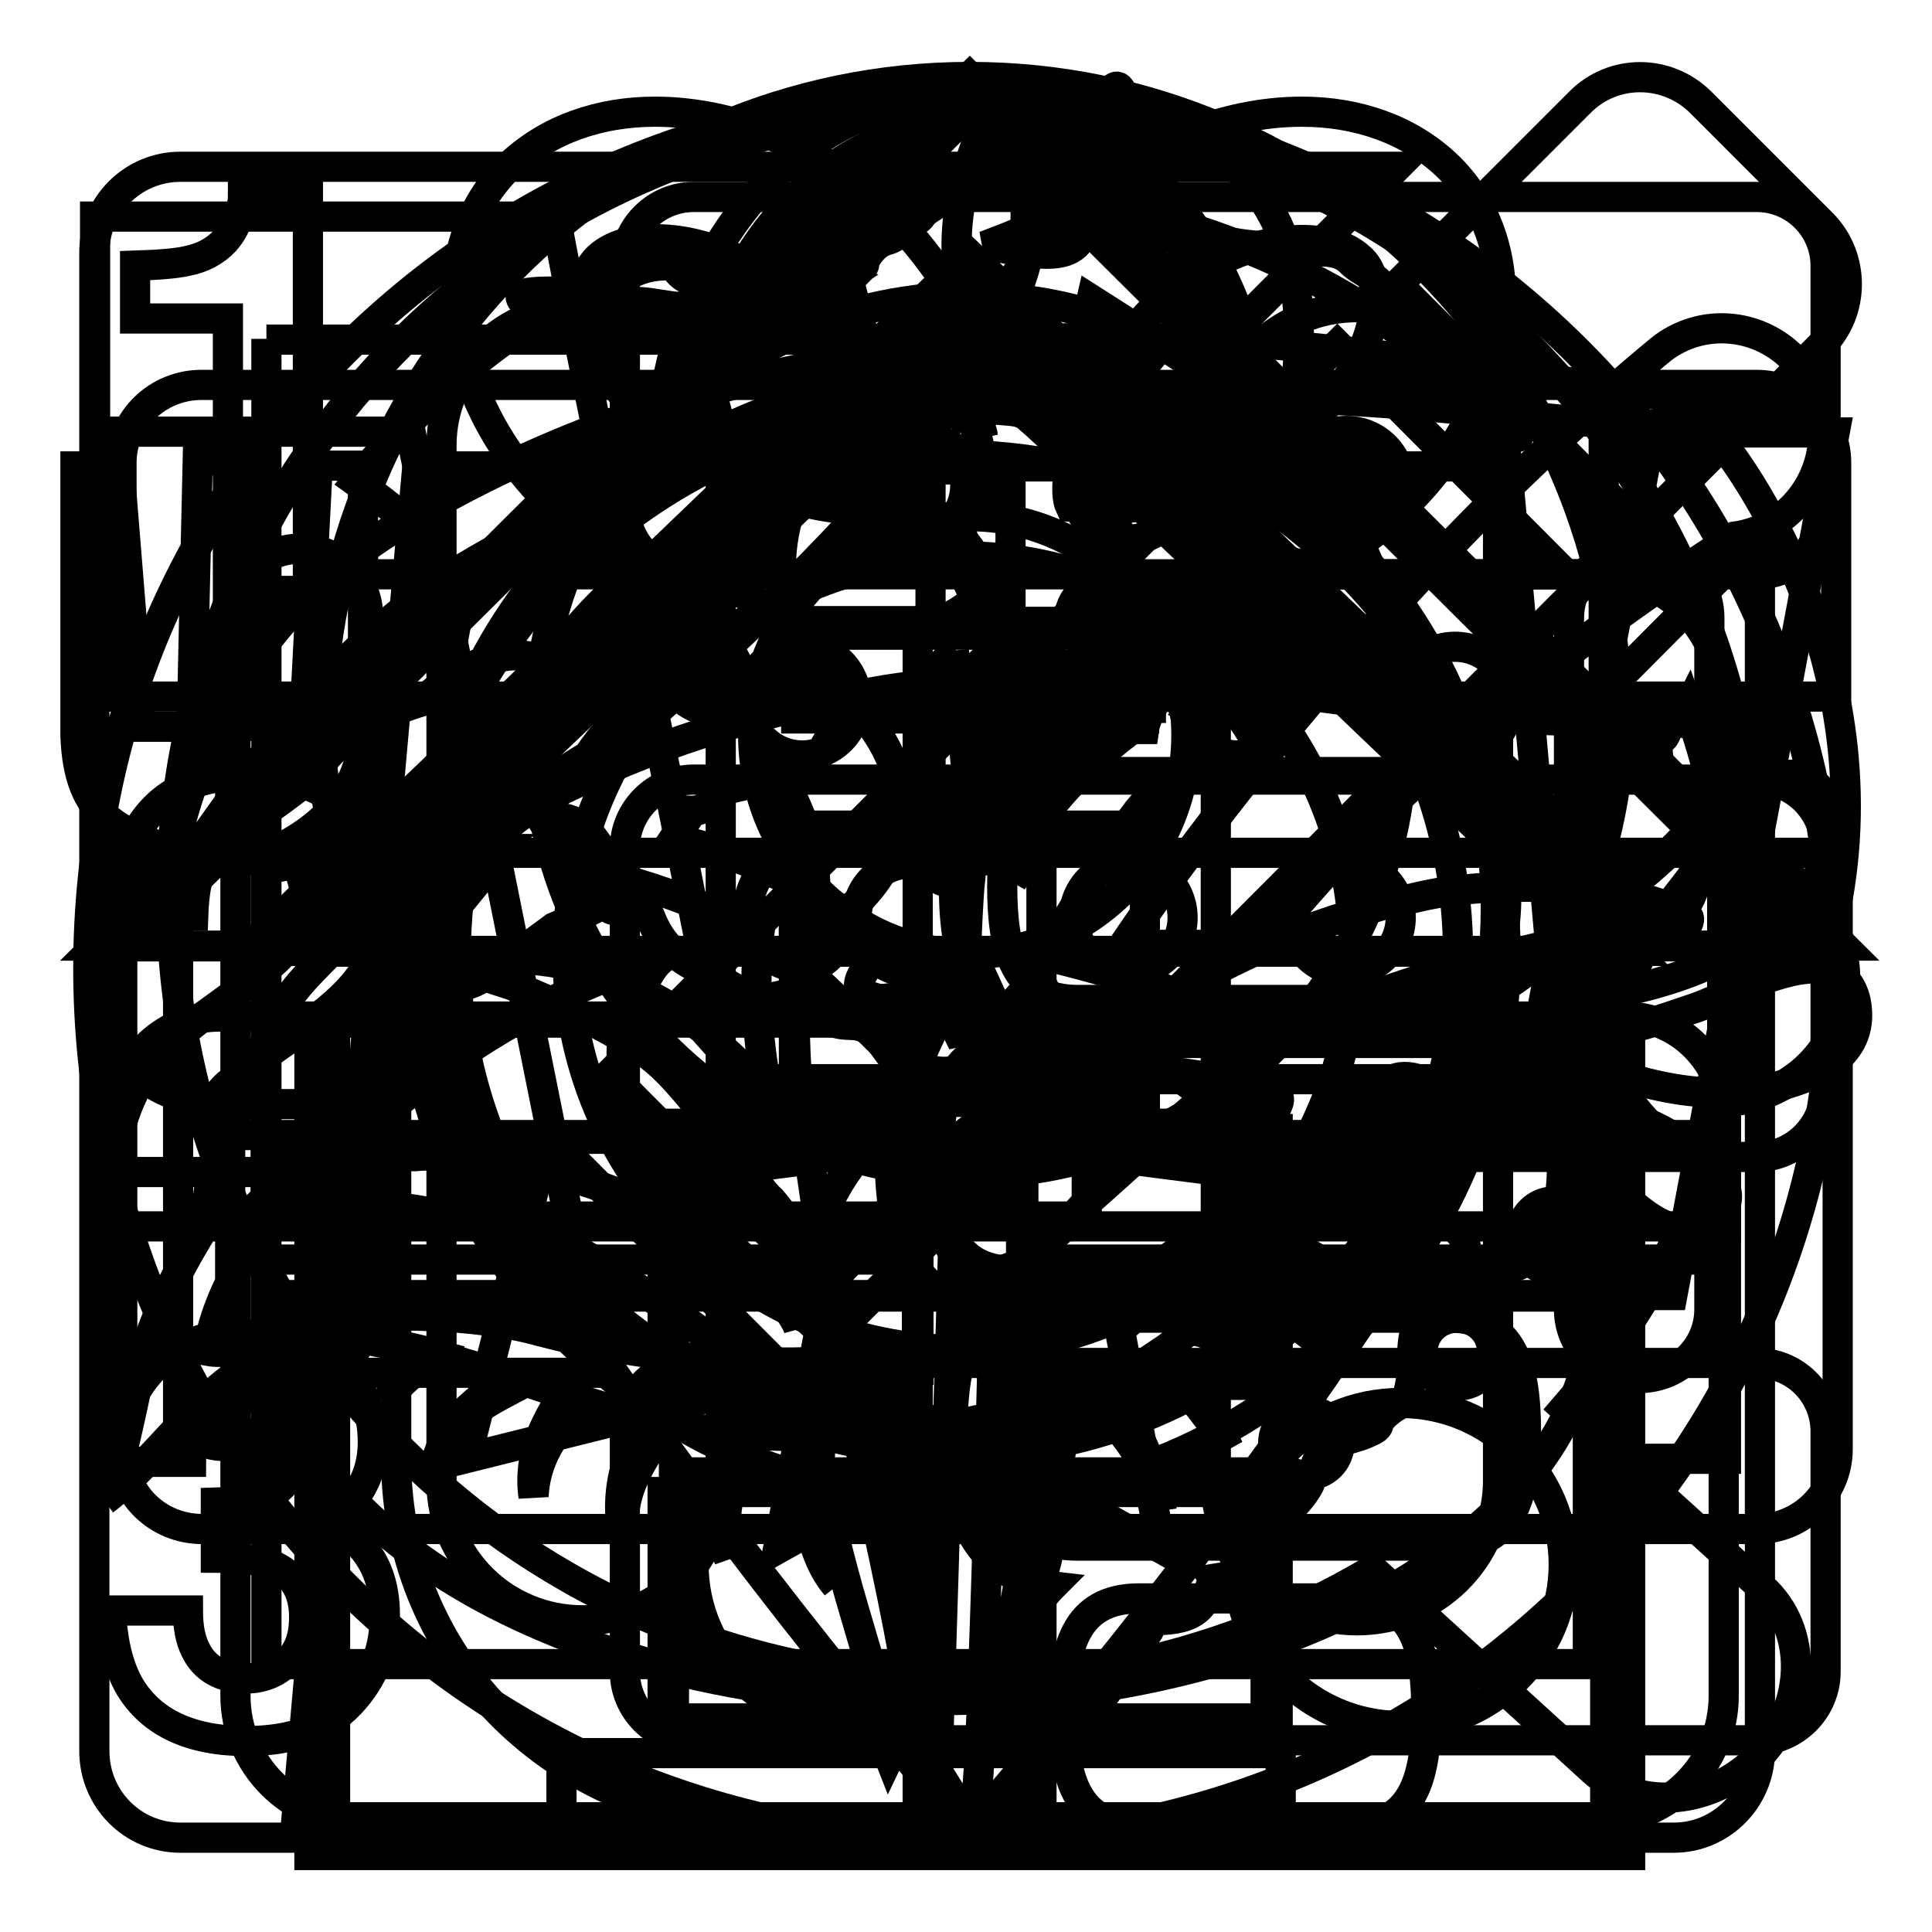 <?xml version="1.0" encoding="utf-8"?>
<!-- Svg Vector Icons : http://www.onlinewebfonts.com/icon -->
<!DOCTYPE svg PUBLIC "-//W3C//DTD SVG 1.1//EN" "http://www.w3.org/Graphics/SVG/1.1/DTD/svg11.dtd">
<svg version="1.1" xmlns="http://www.w3.org/2000/svg" xmlns:xlink="http://www.w3.org/1999/xlink" x="0px" y="0px" viewBox="0 0 256 256" enable-background="new 0 0 256 256" xml:space="preserve">
<g><g><path stroke-width="4" fill-opacity="0" stroke="#000000"  d="M30.5,143.4c1-0.8,2.7-2.1,5.3-4l4.1-2.9c3.5-2.5,6-4.7,7.5-6.7c2.3-3,3.5-6.4,3.5-10.3c0-5-1.6-9.1-4.9-12.2c-3.3-3.1-7.7-4.6-13.3-4.6c-7,0-11.9,2.6-14.7,7.8c-1.4,2.7-2.3,6.3-2.4,10.8h10c0.1-2.9,0.5-5.1,1.2-6.4c1.1-2.3,3.3-3.5,6.4-3.5c2.3,0,4.1,0.7,5.3,2.2c1.2,1.5,1.9,3.3,1.9,5.5c0,2.7-1.1,5.2-3.2,7.5c-1.4,1.5-4.5,3.9-9.2,7.3c-5.5,3.9-9,7.6-10.4,11.1c-1.5,3.1-2.3,6.5-2.4,10.3h36v-9H28.1C28.7,145.2,29.5,144.2,30.5,143.4z M43,201.6c1.3-0.5,2.5-1.4,3.6-2.7c1.8-2.1,2.8-4.7,2.8-7.8c0-4.3-1.5-7.8-4.6-10.4c-3.1-2.6-7.1-3.9-12.2-3.9c-2.7,0-5,0.3-6.8,1c-1.9,0.7-3.5,1.6-4.8,2.8c-1.8,1.7-3.1,3.6-4,5.7c-0.8,2.3-1.3,4.8-1.3,7.4h9.6c0-2.6,0.5-4.6,1.6-6.2c1.1-1.5,2.9-2.3,5.4-2.3c2.1,0,3.8,0.6,4.9,1.9c1.2,1.3,1.8,2.9,1.8,4.9c0,3.1-1.2,5.1-3.4,6.1c-1.3,0.6-3.7,0.9-7,1v7.3c3.4,0,5.9,0.3,7.5,1c2.8,1.2,4.2,3.4,4.2,6.9c0,2.6-0.7,4.6-2.3,6c-1.5,1.4-3.3,2.1-5.3,2.1c-3.3,0-5.6-1.3-6.8-3.8c-0.7-1.4-1-3.1-1-5.2H14.7c0.2,4.2,1,7.5,2.5,10.1c2.9,4.8,8.1,7.2,15.5,7.2c6,0,10.6-1.7,13.7-5c3.1-3.3,4.6-7.2,4.6-11.7c0-4.2-1.3-7.5-3.9-9.9C45.3,202.4,43.9,201.6,43,201.6z M30.2,78.3h10.6V26h-8.6c0,0.5-0.1,1.2-0.4,2.1c-0.5,1.6-1.1,2.8-2,3.8c-1.3,1.4-3,2.3-5.1,2.7c-1.3,0.3-3.6,0.5-6.8,0.6v7h12.3V78.3z M232.8,103.3H91.9c-5,0-9.1,4.1-9.1,9.1v31.8c0,5,4.1,9.1,9.1,9.1h140.9c5,0,9.1-4.1,9.1-9.1v-31.8C241.9,107.4,237.8,103.3,232.8,103.3z M232.8,26.1H91.9c-5,0-9.1,4.1-9.1,9.1V67c0,5,4.1,9.1,9.1,9.1h140.9c5,0,9.1-4.1,9.1-9.1V35.2C241.9,30.2,237.8,26.1,232.8,26.1z M232.8,180.6H91.9c-5,0-9.1,4.1-9.1,9.1v31.8c0,5,4.1,9.1,9.1,9.1h140.9c5,0,9.1-4.1,9.1-9.1v-31.8C241.9,184.6,237.8,180.6,232.8,180.6z"/><path stroke-width="4" fill-opacity="0" stroke="#000000"  d="M221.6,171.6h-24.3h-95.1H77.4L54.4,57.2H12.6V28.7h36h24.8h0.2L77,46.5L96.4,143h106.2l16.2-85.7h24.3L221.6,171.6z M192.8,100.1c-4,0-7.2-3.2-7.2-7.2s3.2-7.2,7.2-7.2c4,0,7.2,3.2,7.2,7.2S196.8,100.1,192.8,100.1z M178.4,114.4c4,0,7.2,3.2,7.2,7.2c0,3.9-3.2,7.2-7.2,7.2c-4,0-7.2-3.2-7.2-7.2C171.2,117.6,174.4,114.4,178.4,114.4z M178.4,71.5c-4,0-7.2-3.2-7.2-7.2c0-3.9,3.2-7.2,7.2-7.2c4,0,7.2,3.2,7.2,7.2C185.6,68.3,182.4,71.5,178.4,71.5z M164,100.1c-4,0-7.2-3.2-7.2-7.2s3.2-7.2,7.2-7.2s7.2,3.2,7.2,7.2S167.9,100.1,164,100.1z M149.5,114.4c4,0,7.2,3.2,7.2,7.2c0,3.9-3.2,7.2-7.2,7.2c-4,0-7.2-3.2-7.2-7.2C142.3,117.6,145.6,114.4,149.5,114.4z M149.5,71.5c-4,0-7.2-3.2-7.2-7.2c0-3.9,3.2-7.2,7.2-7.2c4,0,7.2,3.2,7.2,7.2C156.7,68.3,153.5,71.5,149.5,71.5z M135.1,100.1c-4,0-7.2-3.2-7.2-7.2s3.2-7.2,7.2-7.2c4,0,7.2,3.2,7.2,7.2C142.3,96.9,139.1,100.1,135.1,100.1z M120.7,114.4c4,0,7.2,3.2,7.2,7.2c0,3.9-3.2,7.2-7.2,7.2s-7.2-3.2-7.2-7.2C113.5,117.6,116.7,114.4,120.7,114.4z M120.7,71.5c-4,0-7.2-3.2-7.2-7.2c0-3.9,3.2-7.2,7.2-7.2s7.2,3.2,7.2,7.2C127.9,68.3,124.7,71.5,120.7,71.5z M106.3,100.1c-4,0-7.2-3.2-7.2-7.2s3.2-7.2,7.2-7.2s7.2,3.2,7.2,7.2S110.3,100.1,106.3,100.1z M113.5,185.9c11.9,0,21.6,9.6,21.6,21.4s-9.7,21.4-21.6,21.4c-11.9,0-21.6-9.6-21.6-21.4S101.6,185.9,113.5,185.9z M185.6,185.9c11.9,0,21.6,9.6,21.6,21.4s-9.7,21.4-21.6,21.4s-21.6-9.6-21.6-21.4S173.6,185.9,185.6,185.9z"/><path stroke-width="4" fill-opacity="0" stroke="#000000"  d="M125,108.6C125,108.6,125,108.6,125,108.6c0-0.3,0-0.5,0-0.6C125,108.2,125,108.4,125,108.6z M169.4,157.1L169.4,157.1L169.4,157.1C169.4,157.1,169.4,157.1,169.4,157.1z M170.5,157.3c-0.3,0-0.9,0-1.1-0.1C169.2,157.6,169.5,157.8,170.5,157.3z M127.3,12.7c-63.8,0-115.6,51.7-115.6,115.6c0,63.8,51.7,115.6,115.6,115.6c63.8,0,115.6-51.7,115.6-115.6C242.9,64.5,191.1,12.7,127.3,12.7z M201.1,57.9c-4,0.1-6.7,0.1-9.9,2.3c-1.3,0.9-2.2,2.1-3.8,2.5c-1.5,0.4-3.1,0-4.5,0.6c-5.3,1.8-4.4,13-11.3,11.3c-3.3-0.8-5.5-4.6-7.2-7.2c-1.4-2.2-4.1-4-2.3-6.8c-0.8,0.2-1.7,0-2.5,0.1c1.1-2.4,4.8-2.2,5.4-3.5c1.5-3.1-4.2-3.4-5.9-3.9c2-2.1,3,0.7,4.9,0.2c1.9-0.5-1-2.9-2.1-3.2c-0.4-0.1-7,1.8-3.2-1.6c-4.7-3-9.4-6-14.1-9c-0.8,3.3,6.3,5.2,8.6,6.4c-0.4,1.4-2.5,3.4-4.1,2.8c-1.5-0.6-0.9-3.1-3.3-2.9c-1.7,3.9,3.5,2.7,4,5.1c0.6,2.7-2,1.6-2.9,1.5c-0.2,0-2-1.9-2.1-0.5c-0.1,1.7,2.9,1,3.1,2.7c-3.5,0.1-5.3-1.1-8.1-3c-3.3-2.2-5-2-9.1-2c1.2-0.5,2.9-0.9,3.9-1.7c0.6-0.4,2.8-2.6,2.9-3.1c0.6-2.1,0-1.9-2-3.3c-1.8-1.2-3.9-3.4-6.1-3.8c-7.8-1.5-2.4,7-8.3,8.2c0.1,0,0.2,0,0.3,0h-0.3c0,0,0,0,0,0c-1.4,0-3.9-0.4-4.8,0.3c-0.6,0.5-0.7,2.5-1.4,3.3c-1.2,1.3-3.1,1.6-4.6,2.5c-1.4,0.9-4.6,3.3-5.4,4.9c-3.1,5.9,7,7.8,10.8,9.5c1.7,0.8,6.8,1.9,7.8,3.2c1.3,1.8-1.1,3.4,1.5,4.6c0.8,0.4,2.6,0.5,3.3-0.3c1.2-1.3-0.5-1.6-0.8-3.2c-0.6-3,0.4-1.8,1.9-2.9c3-2.2,2.4-2.4,1.3-5.9c-0.5-1.7-2.4-6.3-0.7-7.5c2.2-1.6,6.9,0.9,8.5,1.1c2,0.2,3.1,2.9,4.1,4.1c0.7,0.7,2,2.3,3.2,2.1c2-0.3,1.1-2,2.3-2.8c3.1-2.1,3.9,0.8,5.1,3.6c1.2,2.7,2.2,3.7,4.3,5.4c0.9,0.8,5.1,3.7,4.7,5.5c-0.3,1.2-5,3-6.3,3.4c-4.6,1.5-13.3-2.4-14.3,4.9c1.8-0.7,6.9-4.8,8.5-2.9c0.7,0.9-0.6,2.2-0.3,3.1c0.9,2.7,2.9,1.7,5.1,1.3c-0.1,0.1-0.3,0.2-0.5,0.2c2.9-1.5,2.7-1.2,4-3.7c0.5-0.8,1.1-2.7,1.7-3.3c2.1-2,2.5-0.6,3.8,0.9c0.4,0.4,3.6,5.1,2.5,4.9c-3.8-0.8-7.5-0.7-10.7,1.4c-1.8,1.2-3.6,2.8-5.8,3.6c-0.5,0.2-4.4,0.6-3.9-0.1c0.7-1,3-1.6,3.9-2.6c-2.5-1-4.6,1.3-6.6,2.6c-2.1,1-2.6,2.8-4.4,4.5c-0.8,0.7-2.3,0.8-3,1.8c-0.7,0.9-0.8,2.3-1.5,3.2c-0.5,0.6-1.8,0.2-2.3,1.1c-0.7,1.2,0.6,2.3,0.3,3.1c-0.5,1.5-3.5,2.9-4.6,4c0.1-0.1,0.3-0.3,0.5-0.5c-1.1,1.2-2.6,2.1-3.5,3.4c0.4,2,1.7,6.6,1.3,7.7c-1.2,3.5-3.5-1.9-4.4-3.3c-3.2-4.8-9.6-1.6-13.9-1.2c-5.6,0.5-11.1,7.8-7.6,13.6c1.7,2.8,4.4,3.9,7.6,3.3c2.8-0.6,3.7-4.6,6.4-4.6c4.9-0.1,0.1,4.8-0.3,6.6c-0.4,1.7,0.6,1.8,2.3,2.3c1.3,0.3,3.1-0.6,4.2,0.2c0.7,0.5,0.7,3,1.6,2.2c-1.9,1.6-1.4,5.3,0.5,6.6c2.1,1.5,4.7,0.1,6.9,0.7c4.2,1.1,2.2-0.3,5.9-2.6c2.5-1.5,2.9,0.3,4.6,0.3c1.2,0,1.9-1.7,3.9-1.2c1.6,0.4,2.2,1.6,4.1,1.9c0.8,0.1,1.6-0.3,2.3-0.2c3.5,0.4,6.2,2.6,9,4.7c2.3,1.7,3.8,1.3,6.5,2.1c1.9,0.6,5.6,3.4,5.4,5.9c0,0.5-1.7,2.7-2,3.7c0.5,0.3,4-0.4,5-0.5c-0.3,0.4-2.7,2-2.7,1.2c0,0.5,1.7,1.4,2.1,1.7c1.2-4,3.3-1.4,5.7-0.4c2.1,0.8,4.6,0.9,6.8,1.4c1.9,0.5,6,1.7,7.4,3.3c1.7,1.9,0.5,4.8-0.7,6.7c-1.6,2.4-4.1,3.3-5.1,6.2c-0.8,2.2-0.2,4.5-0.7,7c-0.6,3.4-1.1,2.2-3.3,4.2c-1.8,1.7,0,1.4-2.5,2.5c-2.5,1.1-4.7,0.8-6.4,3.5c0.1-0.2,0.1-0.4,0.2-0.5c-0.7,1-1.1,3.1-1.4,3.8c-0.9,1.7-2.1,2.8-3.5,4.3c-0.5,0.6-5.4,7.2-5.7,6.7c-0.4-0.7-4.2,0.7-4.4-0.3c0.1,0.8,0,0.6,0.9,1c-0.9,5.4-3.2,6.3-8.5,6.3c0.5,2.6-2,2.1-3.1,3.5c-0.7,0.8-1,3.1-1.4,4.2c-0.3,0.7-2.4,3.3-2.4,3.9c0,0.5,0.7,1.2,1.3,1.9c-3.8,0.7-7.6,1.3-11.5,1.6c0.7-0.9,0.9-1.7-1.4-1.8c0.6-1.7,2.1-2.7,2.7-4.3c0.3-0.8,0-1.1,0.3-1.9c0.9-2.6,0.5-1.6,0-3.7c-1.1-4.8,0.4-6.1,1.7-10.6c1.3-4.6,1.2-10.4,2.1-15.3c0.4-2.3,1.1-7.2,0.3-9.4c-0.9-2.5-4.9-4.5-6.8-6.1c-2.6-2.4-4-4.9-5.9-7.9c-1-1.5-2.1-3-2.9-4.6c-1.6-3.5,0-1.4,0.3-3.5c0.3-2-0.2-3.7,0.6-5.8c0.9-2.3,3-3.7,3.8-6c0.7-2,0.1-4.6-2-5.3c-1.2-0.4-2.5,0.5-3.7,0.3c-1.7-0.3-3.5-1.5-4.8-2.5c-1.8-1.4-2.5-3.6-4.4-4.9c-1.6-1.1-2.8-0.4-4.5-1c-1.8-0.5-2.9-2.7-4.4-3.4c-2.2-1-3.4,0.5-5.7,0.1c-2-0.3-4.9-2.4-6.8-3.3c-3.7-1.7-6-3.5-7.5-7.3c-1.3-3.2-3.1-4.7-5.3-7.4c-2.2-2.7-2.9-5.1-6.3-5.8c-0.4-0.1,0.8,2.9,1,3.1c1.2,2.3,3.1,4.3,4.5,6.4c2.2,3.1,1.3,3.7-1,0.7c-2.5-3.4-5.4-6.8-7.6-10.5c-0.8-1.4-0.7-2.3-2-3.6c-1.3-1.3-3.1-1.9-4.4-3.1c-4.8-4.3-5.7-10-5.1-16.2c0.2-2,0.9-3.6,0.6-5.5c-0.3-1.6-1.2-2.9-2.4-4.1c-0.4-0.6-1.3-2.1-1.4-2.2c-1.1-1.8-1.9-3.6-3.7-5.1c-1-0.8-3.5-2.8-5.9-4.5c10.8-13.5,25-24.2,41.2-30.8c0.1,0.8,0.5,1.6,1,2.4c1.3,2,2.6,1.8,5.2,2.4c-0.3,3-3.8,3.1-6.2,2.7c-2.9-0.4-5.9-1.3-8.4,1.2c1.4,0.8,5.1,4,4.6,0.7c2.7-0.1,5.4-0.2,8.1,0.1c1.1,0.1,4.7,1.3,5.6,0.8c0.4-0.2,0.8-2.2,1.3-2.9c-0.8,0-1.6-0.4-2.3-0.3c1.8-2.3,3.5-0.5,5.8,0.6c-2.5,1.5-1,5.1,1.4,2.2c2-2.4-0.5-4.2-3-5.6c2.6-3.2,4.1-3.5,6.5,0.1c0.4-2.2,2.2-1.3,4.1-1.2v-0.6c-0.8,0-1.7-0.5-2.5-0.4c1.9-3.1,0.7-3.8,3.4-4.7c2.2-0.8,8.4,0,9.2-2.1c-4.4,0.8-9.6,1-13.5,3c-1.7,0.8-3.7,3.5-5.4,1.8c-1.7-1.8,1.2-4.7,2.7-5.6h-0.4c6.9-1.5,14-2.2,21.3-2.2c4.7,0,9.4,0.4,13.9,1c-1.6,0.8-0.4,1.4-1.6,2.2c-2.2,1.6-6.1,3-8.7,4c3.3,0,11.3,3.1,12.9-1.5c-1.1-0.2-2.1-0.3-3.2-0.5c2-1.3,4.2-2.4,6.6-3.2c21.1,4.2,39.9,14.9,54.2,29.9C201.3,57.9,201.2,57.9,201.1,57.9z M219.8,98.4c0.2-0.4,0.6-0.5,0.8-0.9c0.4-0.7,0.3-1.2,0.8-1.8c0.5-0.6,1.2-0.8,1.8-1.3c0.2-0.2,0.4-0.4,0.5-0.6c1.7,4.8,3.1,9.7,4,14.7c0,0,0,0.1-0.1,0.1c-0.2,0.2-1.9,0.4-2.2,0.5c-1.2,0-2-0.7-2.9-1.5c-0.9-0.7-1.9-1.7-2.5-2.7c-0.7-1-0.2-2.1-0.2-3.3C219.9,100.7,219.4,99.3,219.8,98.4z M221.1,151.4c-2-1.7-4.3-4-5.7-6.3c-1.5-2.4-0.6-4.8-0.5-7.6c0.1-2.3-1-5.6,0-7.6c0.4-0.9,1.5-1.3,1.9-2c0.9-1.6,0.7-2.7,1.8-4.1c1.2-1.5,2.8-1.9,4.1-3.1c1.4-1.3,1.3-2.2,2.2-3.8c0.7-1.2,2.1-3.1,3.6-4.1c0.8,5.1,1.2,10.2,1.2,15.5c0,9.1-1.2,17.9-3.5,26.3C224.2,154.1,222.7,152.7,221.1,151.4z"/><path stroke-width="4" fill-opacity="0" stroke="#000000"  d="M44.2,126.1h168.7l-84.3-80.6L44.2,126.1z M151.6,95.2h-46.1V84.1h46.1V95.2z M44.4,241.3h168.3V135.2H44.4V241.3z M135.3,148.9h32.4v32.6h-32.4V148.9z M135.3,195.1h32.4v32.6h-32.4V195.1z M89.3,148.9h32.4v32.6H89.3V148.9z M89.3,195.1h32.4v32.6H89.3V195.1z M128.5,14.8L17.2,125.4h19.6l91.6-88l91.6,88h19.6L128.5,14.8z"/><path stroke-width="4" fill-opacity="0" stroke="#000000"  d="M41,245.8h175V135.5H41V245.8z M135.6,149.6h33.7v33.9h-33.7V149.6z M135.6,197.7h33.7v33.9h-33.7V197.7z M87.8,149.6h33.7v33.9H87.8V149.6z M87.8,197.7h33.7v33.9H87.8V197.7z M128.5,10.2L12.8,125.3h20.4l95.3-91.5l95.3,91.5h20.4L128.5,10.2z M40.8,126h175.4l-87.7-83.8L40.8,126z M152.5,82.3v11.5h-18.6V114h-10.6V93.9h-18.6V82.3h18.6V62.2h10.6v20.2H152.5z"/><path stroke-width="4" fill-opacity="0" stroke="#000000"  d="M211.9,241.2H138v-74.3h90.4v57.8C228.4,233.8,221,241.2,211.9,241.2z M138,83.3c-3-0.8-5.7-2.1-7.8-4.1c-0.1-0.1-0.3-0.3-0.4-0.5c-0.1,0.1-0.3,0.3-0.4,0.5c-2.1,2-4.8,3.3-7.8,4.1v67.1H31.2V92.6c0-9.1,7.4-16.5,16.4-16.5h38.1c-4.3-2.4-8.3-5.2-11.7-8.4c-15.3-14.3-18-34.9-6.2-46c5-4.6,11.7-6.9,19-6.9c10.1,0,21.3,4.3,30.1,12.6c5.2,4.8,9.6,11.1,12.7,17.6c3.2-6.5,7.5-12.8,12.7-17.6c8.9-8.3,20.1-12.6,30.2-12.6c7.3,0,14,2.3,19,6.9c11.9,11.1,9.1,31.7-6.1,46c-3.3,3.2-7.4,5.9-11.7,8.4h38.1c9,0,16.4,7.4,16.4,16.5v57.8H138V83.3z M105.6,39.8c-5.4-5.1-12.4-8.1-18.7-8.1c-1.9,0-5.3,0.3-7.6,2.4c-0.5,0.5-2,1.9-2,5.4c0,4,2.1,10.3,8.2,15.9c7.4,6.9,19.6,12.1,28.3,12.1c3.1,0,4.2-0.7,4.2-0.7C119.4,63.9,115.9,49.4,105.6,39.8z M141.8,67.1L141.8,67.1c0.2,0,1.4,0.5,3.9,0.5c8.8,0,20.9-5.2,28.3-12.1c6-5.7,8.2-11.9,8.2-15.9c0-3.5-1.5-5-2-5.4c-2.2-2.1-5.7-2.4-7.6-2.4c-6.3,0-13.3,3-18.7,8.1C143.7,49.3,140.2,63.7,141.8,67.1z M121.6,241.2H47.6c-9,0-16.4-7.4-16.4-16.5v-57.8h90.4L121.6,241.2L121.6,241.2z"/><path stroke-width="4" fill-opacity="0" stroke="#000000"  d="M197,168.4h-62.6c-8.5,0-10-6.8-10-15.1s1.6-15.1,10-15.1H197c8.5,0,10,6.8,10,15.1S205.4,168.4,197,168.4z M189.6,132.5h-46.8c-8.5,0-10-6.8-10-15.1c0-8.4,1.6-15.1,10-15.1h46.8c8.5,0,10,6.8,10,15.1C199.7,125.7,198.1,132.5,189.6,132.5z M151.6,96.6h-9.5c-7.6,0-11.4,4-13.2,7.4c-1.7,3.3-2.5,7.3-2.5,13.3s0.8,10,2.5,13.3c0.4,0.7,0.9,1.5,1.4,2.2c-5.5,1-8.4,4.3-9.9,7.1c-1.7,3.3-2.5,7.3-2.5,13.3s0.8,10,2.5,13.3c1.5,2.9,4.6,6.3,10.2,7.2c-0.8,0.9-1.4,1.8-1.9,2.7c-1.7,3.3-2.5,7.3-2.5,13.3c0,5.9,0.8,10,2.5,13.3c1.6,3,4.7,6.5,10.7,7.2c-1.1,1.1-1.9,2.3-2.5,3.4c-1.7,3.3-2.5,7.3-2.5,13.3c0,5.9,0.8,10,2.5,13.3c0.2,0.4,0.5,0.9,0.8,1.3h-36.6c-26.8,0-48.6-21.5-48.6-48c0,0,0-51.2,0-51.2c0-17.2,8.8-31.1,22.9-38.2c11.9-9.8,54.2-45.8,60.5-69c0-10.8,0-20.9,0-20.9s36.2-3.9,36.2,29.8C172.2,74.6,152.6,89.6,151.6,96.6z M150.9,211.8H179c8.5,0,10,6.8,10,15.1c0,8.4-1.6,15.1-10,15.1h-28.1c-8.5,0-10-6.8-10-15.1C140.8,218.5,142.4,211.8,150.9,211.8z M132.7,189.7c0-8.4,1.6-15.1,10-15.1h49.4c8.5,0,10.1,6.8,10.1,15.1s-1.6,15.1-10.1,15.1h-49.4C134.3,204.8,132.7,198,132.7,189.7z"/><path stroke-width="4" fill-opacity="0" stroke="#000000"  d="M127.5,12.6c22.2,0,40.1,21.9,40.1,49v0.2h32.1l16.1,179H39.3l16-179h32.1v-0.2C87.4,34.6,105.4,12.6,127.5,12.6L127.5,12.6z M128.5,125.8l-12.3,26.7l-28.8,3.7l21.2,20.1l-5.5,28.9l25.4-14.2l25.4,14.2l-5.5-28.9l21.2-20.1l-28.8-3.7L128.5,125.8L128.5,125.8z M165,79.4c-1.7,5.3-4.1,10.2-7.2,14.5c0.9,0.4,1.9,0.5,2.9,0.5c4.4,0,8-3.6,8-8.1C168.7,83.3,167.2,80.8,165,79.4L165,79.4z M97.5,94.1c-3-4.1-5.4-8.9-7.2-14.1c-1.8,1.5-2.9,3.8-2.9,6.3c0,4.5,3.6,8.1,8,8.1C96.2,94.4,96.9,94.3,97.5,94.1L97.5,94.1z M91.5,61.8h73.7c-0.1-25.1-16.6-45.5-36.9-45.5C108.1,16.3,91.6,36.7,91.5,61.8L91.5,61.8z M95.4,78.1c-0.6,0-1.1,0-1.7,0.2c1.6,5.3,3.9,10,6.9,14.2c1.7-1.5,2.8-3.7,2.8-6.2C103.5,81.7,99.9,78.1,95.4,78.1L95.4,78.1z M160.7,78.1c-4.4,0-8,3.6-8,8.1c0,2.6,1.2,5,3.2,6.5c3-4.2,5.4-9,7-14.3C162.1,78.2,161.4,78.1,160.7,78.1z"/><path stroke-width="4" fill-opacity="0" stroke="#000000"  d="M227.9,146c-0.5,0-1-0.1-1.4-0.1v27.6c0,5.1-4.2,9.1-9.3,9.1c-5.2,0-9.3-4.1-9.3-9.1V81.9c0-5.1,4.2-9.2,9.3-9.2c5.2,0,9.3,4.1,9.3,9.2v31.6c0.5,0,1-0.1,1.4-0.1c9.2,0,16.6,7.3,16.6,16.3C244.6,138.7,237.1,146,227.9,146z M179.8,214.7c-10.3,0-18.7-8.2-18.7-18.3V59c0-10.1,8.4-18.3,18.7-18.3c10.3,0,18.7,8.2,18.7,18.3v137.4C198.4,206.5,190.1,214.7,179.8,214.7z M105.2,146v-36.6h46.5V146H105.2z M77.2,214.7c-10.3,0-18.7-8.2-18.7-18.3V59c0-10.1,8.4-18.3,18.7-18.3c10.3,0,18.3,8.2,18.3,18.3v137.4C95.5,206.5,87.5,214.7,77.2,214.7z M39.8,182.7c-5.2,0-9.3-4.1-9.3-9.1v-27.6c-0.5,0-1,0.1-1.5,0.1c-9.2,0-16.6-7.3-16.6-16.3c0-9,7.5-16.3,16.6-16.3c0.5,0,1,0.1,1.5,0.1V81.9c0-5.1,4.2-9.2,9.3-9.2c5.2,0,9,4.1,9,9.2v91.6C48.7,178.5,45,182.7,39.8,182.7z"/><path stroke-width="4" fill-opacity="0" stroke="#000000"  d="M229.9,71.1c-43.1,27.4-62.3,54.1-62.3,54.1h-18.7c0,0,29.1-44.2,71.3-79c2.2-1.7,5-2.7,7.9-2.7c7.5,0,13.5,6.2,13.5,13.9C241.6,64.4,236.5,70.2,229.9,71.1z M132.1,105.5c11.7-37-56.3-67-0.3-92c-10.7,21.4-2,34.2,4.1,41.5C168.4,82.6,137.2,105.5,132.1,105.5z M107.1,123.7c7.9-24.8-37.7-44.9-0.2-61.6c-7.2,14.3-1.4,22.9,2.7,27.8C131.4,108.4,110.5,123.7,107.1,123.7z M228.7,148.6v13.9H15.4v-13.9c0-7.7,6.1-13.9,13.6-13.9h186.1C222.6,134.6,228.7,140.9,228.7,148.6z M211,171.8c0,0.4,0.1,0.8,0.1,1.2c0,28.9-39.4,52.3-87.9,52.3c-48.6,0-87.9-23.4-87.9-52.3c0-0.4,0.1-0.8,0.1-1.2H211z M169.7,241.6H74.4v-9.3h95.3V241.6z"/><path stroke-width="4" fill-opacity="0" stroke="#000000"  d="M46.8,111.1c3.4-0.6,8.8-1.7,11.7-3.5c2.9-1.8,6.2-4.9,9-7.6c2.4-0.8,8.7-3.2,9.2-7.5c0.3-3.4-1.4-5.2-4-5.1h0c-0.3-0.1-0.8-0.1-1.4-0.1h0c-2.6-0.9-7.7-1.2-15.3,5.6c-1.3,0.4-10.7,3.1-14.4,9.8c-1,0.8-7.4,5.8-9.8,6.9c-2.6,1.3,0.3,2.7,1.8,3.1c1.5,0.4-0.8,1.2,1.6,2.1C37.1,115.6,42.2,113.1,46.8,111.1z M223.6,121.4L223.6,121.4c0.3,0,0.5,0,0.5,0c-0.5-0.2-0.9-0.3-1.4-0.5c0,0,0,0,0,0c-2.6-1.3-8.5-3.5-19.6-3.4c-0.1,0-0.3,0-0.4,0c-0.5,0-0.9,0-1.4,0c-7,0-11.7,1-11.7,1c-1.1,0.2-2.2,0.5-3.2,0.7h0c-2.1,0.4-4.3,1-6.4,1.7c-0.1,0-0.2,0-0.3,0.1c-14.8,4.5-25.2,10.7-32.4,16.8l0,0c-1.5,0-3.3,0.1-5.4,0.5c-0.1,0-0.1,0-0.2,0c-4,0.5-6.7,1.5-6.7,1.5c-0.6,0.2-1.1,0.4-1.7,0.7c0,0-0.1,0-0.1,0l0,0c0.1-2.5,0.1-4.8,0.2-7c0,0-0.1,0-0.1,0c1.3-0.6,3.1-2.6,5.6-7.8v0c3.4-5.2,7.6-12.6,11.9-18.3c1.1-1.3,2.3-2.6,3.6-3.8c1.2-1.1,2.6-2.1,4-3.2c0.3,0,0.5,0.1,0.7,0.1c2.9,1.2,6.4,2,7.4,1.1c1.4-1.2-0.9-4.8-1.5-5.7c0.9-0.6,1.9-1.2,2.9-1.8c15.6-9.1,17.7-8.7,17.7-8.7s-0.2-0.1-0.5-0.2l0,0c0.2-0.1,0.3-0.1,0.3-0.1c-0.4,0-0.7-0.1-1.1-0.1h0c-2-0.4-6.5-0.8-14,1.4c-0.1,0-0.2,0-0.3,0c-2.2,0.6-4,1.2-5.5,1.7c0-0.1,0-0.2,0-0.3c0.7-3.1,1.8-6.4,0.9-8.5c-0.6-1.3-0.9-3-1.1-4.2c0-0.2,0-0.5,0-0.7c0,0,0-0.1,0-0.1c0.9-2.9-2.5-7.9-3.3-8.6c-0.7-0.7-1.8-0.9,0-1.4c1.8-0.5,5.4-3.3,5.4-3.3l-0.6,0c0.1-0.1,0.2-0.1,0.2-0.2c0,0,0,0,0,0c3.3-1.2,7.5-4.8,9.8-7.1c2.5-2.6,6.5-5.2,6.5-5.2s-0.4,0.1-1,0.4c0.3-0.1,0.6-0.3,0.9-0.5l0,0c1-0.3,1.9-0.5,2.7-0.8c3.1-1,6.1-1.4,4.7-2.6c-1.3-1.1-5.1-4.9-5.7-5.4c-0.6-2.9-3.4-3.3-5-5c-1.3-1.3-3.1-1.3-4.8-1.3c-0.7,0-1.4,0-2-0.1c-2-0.3-7-0.7-8.5-1c-1.3-0.3-4.5-0.3-5.4-0.3c-0.2,0-0.4-0.1-0.6-0.2c-2.7-0.9-5,0.2-6.3,0.2c-1.3,0-1.3-0.7-1.4-2.8c-0.2-2.1-0.4-5.7-0.5-7.4c-0.1-0.7-0.2-2.2-0.4-3.7c0.6-2.2,0.1-4.9-0.4-5.9c-0.7-1.6-1.6,0.4-1.6,0.4l-0.4,0.6c-1.9,0.6-5.9,4.8-7.5,5c-1.8,0.2-6.1,2.4-8.1,2.4c-2,0-3.4,2.2-3.4,2.2h0.3c0,0,0,0.1-0.1,0.2v0c-1.6,1.5-3.3,4-4.4,4.6c-1.2,0.7-2.4,2-3.7,3.1c-0.3,0.2-0.7,0.4-1,0.7c-0.4,0.2-0.7,0.4-1.1,0.5c-2.2,0.5-3.3,3.3-3.3,3.3l0.2,0c0,0.1-0.1,0.1-0.1,0.2c0,0,0,0,0,0c-0.3,0.2-0.5,0.5-0.7,0.7c-0.9-2.5-1.7-5.1-2.5-8c0,0,0,4.8,2.1,12.3c-0.6-0.2-1.2-0.4-1.9-0.6c-2.2-0.5-9-2.2-9-2.2l0.3,0.3c-0.1,0-0.1,0-0.2,0c0,0,0,0-0.1,0c-3.2-2.5-10.9-2.5-13.5-2.6c-2.7-0.2-4.9,0.7-6.5,1.7c-1.1,0.7-3.8,1.4-5.4,1.8c-0.1,0-0.3,0-0.4,0c-3.5-0.1-7.4-0.2-7.6,0.6c-0.2,1.2,5.6,3.6,7,5c1.4,1.4,3.6,2.4,6.1,5c2.5,2.6,9.2,9.2,10.5,10.5c1,1.1,3,2.3,3.7,2.6c0.7,0.8,1.4,1.4,1.9,1.7c2,1.4,4.3,1.2,5.1,2.2c0.7,1-4.9,4.5-5.8,5.4c-0.6,0.6-1.9,2.7-2.6,3.9l0,0c-0.1,0.1-0.3,0.3-0.5,0.5l0,0c-3.4,1.4-4.8,5.8-4.7,6.7c0.2,1-1.3,3.1-1.3,5.9c0,0.5,0,1.2,0.1,1.9c-3,1.2-6.7,3.9-10.6,9.6c-1.2,0.7-8.7,4.9-12.1,11.7c-0.2,0.1-0.5,0.2-0.6,0.3l0,0c-0.3,0.1-0.7,0.2-1,0.3c0,0,0.1,0,0.3,0l0,0c-0.3,0.2-0.5,0.3-0.5,0.3s0.3-0.1,1.4,0c-0.3,0.8-0.6,1.6-0.9,2.4c-0.9,1.1-6.7,8.5-9.1,10.5c-2.6,2.1,1.1,3,3,3c1.9,0-0.6,1.6,2.4,1.9c0.9,0.1,2.1-0.4,3.6-1.3l0,0c0,0-0.1,0-0.1,0.1c1,0.3,2.1,0.7,3.4,1.1c1.8,0.7,4.1,1.7,7,3c4.5,2,7.9,4,10.8,5.9c1,0.8,2,1.6,2.9,2.5c0.1,0,0.1,0.1,0.2,0.2c2.3,2.4,4.6,5.3,6.6,7.9c0,0,0,0,0,0c0.8,1.3,2.7,3.8,4.5,5.9c0,0,0,0,0,0c1,1.5,1.8,2.5,2.5,3.1l0,0c0.6,0.7,0.9,1.1,0.9,1.1l2.7,15.8c-1-2.5-3.6-5.1-6.8-7.5c-5.8-5.2-15.5-11.3-30.9-14.2c-0.1,0-0.2,0-0.2,0c-1.6-0.4-3.1-0.6-4.6-0.7c0,0-0.1,0-0.1,0c-0.8-0.1-1.7-0.2-2.5-0.3c0,0-1.2-0.1-3.1-0.1c-0.7,0-1.6,0-2.6,0.1c-0.3,0-0.6,0-0.9,0c-10.5,0-15.9,3.1-17.8,4.5c-0.3,0.1-0.5,0.3-0.8,0.4c0,0,0.1,0,0.3,0c-0.2,0.1-0.3,0.2-0.3,0.3c0,0-0.1,0.1-0.1,0.1c0.3,0,0.6,0,0.8,0c12.5,0,33.1,4.1,38.5,6.3c0.2,0.1,0.5,0.2,0.7,0.3c0,0,0,0,0,0c2.3,1.2,8.6,5.2,14.2,9c2.9,2.1,5.7,4.1,8.2,5.9c0,0,0,0,0.1,0.1c0.4,0.3,0.7,0.6,1,0.9c0,0,0.1,0.1,0.2,0.2c0,0,0,0,0,0c4.1,3.9,6.5,4.5,7.5,4.5c0.4,0,0.6-0.1,0.6-0.1c3,21.9,7.8,31.7,9.2,39.9c0.1,0.5,0.1,0.9,0.2,1.3c0.6,3.3,1,5.5,1.2,6l2.9-6.1c0-7.3-10.7-51.4-11.5-56.4c0-0.2,0-0.3,0-0.3s0,0,0,0c0.6-0.1,1.5-0.7,2.6-2c0,0,0,0,0,0c2.4-2.4,4.2-5.4,4.3-5.6c2.4-2.9,5.1-6.3,7.8-9.2c0.9-0.7,1.9-1.4,2.8-2.1c-1.2,43.1-2.5,83.6-2.5,83.6l4.6,7.4l0.2,0.3c0.2-0.7,0.4-3.6,0.7-8.1c0-0.6,0.1-1.2,0.1-1.8c0.6-11.3,1.3-34.5,2-64.2c1.8,0.2,5.3-1.3,11.8-8.6l0,0c6.7-5.9,15.5-14.2,23.7-20.4c2.1-1.4,4.3-2.7,6.5-4c6-2.8,13.2-5.4,22.3-7.8c24.9-6.6,27.6-5.2,27.6-5.2S224,121.6,223.6,121.4z M130,57c0.1,0.2,0.2,0.4,0.2,0.6C130.1,57.4,130,57.2,130,57C129.9,57,130,57,130,57z M128.2,54.7c0,0,0.1,0,0.2,0.1C128.3,54.7,128.2,54.7,128.2,54.7C128.2,54.7,128.2,54.7,128.2,54.7z M127.1,55.2C127.2,55.1,127.2,55.1,127.1,55.2c0,0,0,0.1-0.1,0.1C127.1,55.3,127.1,55.2,127.1,55.2z M126.7,55.8C126.7,55.7,126.8,55.7,126.7,55.8c0,0,0,0.1,0,0.2C126.7,55.9,126.7,55.8,126.7,55.8z M126.7,65L126.7,65L126.7,65L126.7,65z M126.2,57.8c0-0.1,0-0.2,0-0.3c0,0.2,0,0.4-0.1,0.6C126.2,58,126.2,57.9,126.2,57.8z M126.2,58.3c0-0.1,0-0.1,0-0.2C126.2,58.1,126.2,58.2,126.2,58.3C126.2,58.3,126.2,58.3,126.2,58.3C126.2,58.3,126.2,58.3,126.2,58.3z M79.7,109.9c-0.1,0-0.2,0-0.3,0c0,0-0.1,0-0.2,0C79.4,109.9,79.5,109.9,79.7,109.9z M77.5,114.9L77.5,114.9c0,0-0.1,0-0.2,0C77.4,114.9,77.4,114.9,77.5,114.9z M76.6,109.8c0.1,0,0.3,0,0.4,0c-0.2,0-0.4,0-0.6,0C76.5,109.8,76.6,109.8,76.6,109.8z M75.3,114.3c0.3,0.1,0.6,0.1,0.8,0.2C75.8,114.5,75.5,114.4,75.3,114.3L75.3,114.3z M75,114.3C75,114.3,75,114.3,75,114.3L75,114.3C75,114.3,75,114.3,75,114.3L75,114.3z M101.3,145.1c-1.5-2.2-3.6-4.6-6.5-6.9l-1.7-1.9c-10.5-7.6-19.2-9.2-24.9-9.2c-0.2,0-0.4,0-0.5,0l0,0c1.8-1.3,3.8-2.8,5.7-4.2c3.1-1.3,7.8-3.5,10.8-5.9c6.2,1.9,11,3.9,15.1,6c0.4,0.3,0.9,0.5,1.3,0.8c-1.3,10.7,1.3,21.9,1.3,21.9L101.3,145.1z M123.9,145.5L123.9,145.5c-0.1-0.1-0.2-0.2-0.3-0.3c-0.1-0.1-0.2-0.1-0.3-0.2c-12.6,7.7-14.7,17.5-14.7,17.8c-1.2-8.5-2.1-14.4-2.4-15.6c-0.2-1-0.4-2.4-0.6-4c0-0.1,0-0.3,0-0.4c-0.3-3.7-0.4-10-0.4-15.6c5.2,4.5,10.5,10,14.6,13.9c0,0,0,0,0,0C121.4,143.1,122.8,144.5,123.9,145.5L123.9,145.5z M128.5,117c-0.2,1.7-0.6,9.7-0.9,21.2c-1.9-4.1-7.6-13.8-22.5-21.3c0-1,0-1.5,0-1.5l-1.4-2.5c-0.5,0.9-0.9,1.8-1.3,2.7c-2-0.9-4.2-1.8-6.6-2.6c0,0-0.1,0-0.1,0c-1.5-0.6-3.1-1.1-4.6-1.4c0,0,0,0,0,0c-0.6-0.2-1.2-0.3-1.8-0.5h0c0.8-1.2,1.7-2.5,2.5-3.7c0.1,0,0.3,0.1,0.4,0c2-0.2,1.8-2.4,4.5-2.9c1.3-0.3,3.1-0.7,4.6-1.1c0.7-0.1,1.6-0.4,2.8-0.8c0,0,0,0,0,0c0,0,0,0,0,0c4.6-0.4,4.8-3.9,6.2-5.2c1.6-1.4,3.4-1.6,6.7-2.9c2-0.8,2.9-1.9,3.4-2.6c0,0,0,0,0,0c0.2-0.2,0.4-0.4,0.6-0.7l0,0c1.3-0.5,3.6-2.8,5.5-5.1c0,0-0.1,0.1-0.1,0.1C127.4,95.6,129.3,111.2,128.5,117z M135.5,114.3C135.5,114.3,135.5,114.3,135.5,114.3c-0.1,0.1-0.1,0.1-0.1,0.2c0,0,0,0,0,0c-0.4,0.8-0.8,1.5-1.3,2.3c0.4-0.8,0.8-1.6,1.3-2.3c-0.1,0.1-0.2,0.3-0.2,0.4C135.3,114.7,135.4,114.5,135.5,114.3c0.1-0.1,0.1-0.2,0.2-0.4C135.7,114,135.6,114.1,135.5,114.3C135.6,114.2,135.5,114.3,135.5,114.3z M150.1,97C150.1,97,150.1,97,150.1,97c0,0-0.1,0.1-0.1,0.1C150,97.1,150,97.1,150.1,97z M135.6,87.2c0.7,2.4,4.6,4.5,6.1,6.1c1.8,1.9,3.8,1.2,5.2,1.9c0.9,0.4,1.7,0.9,2.8,1.6c-8.4,6.4-13.1,12.9-15.8,18.3c0-4.7,0-20.3-1.1-23.3c-0.6-1.7-0.9-5.9-1.6-10C132.5,82.9,135.5,87.2,135.6,87.2L135.6,87.2z M132.8,65L132.8,65C132.8,65,132.8,65,132.8,65C132.8,65,132.8,65,132.8,65z M132.3,133.7C132.3,133.7,132.3,133.6,132.3,133.7c0,0,0,0,0.1,0C132.4,133.7,132.4,133.7,132.3,133.7z M132.6,155.9c0-1.3,0.1-2.5,0.1-3.5c0.1-1.7,0.1-3.5,0.2-5.2c2.8-1.5,5.7-2.8,8.4-3.8C136.2,148.9,133.6,153.6,132.6,155.9z"/><path stroke-width="4" fill-opacity="0" stroke="#000000"  d="M242.8,122.5h-14.1v70.8h-16.2V59.4h8.1h8.1C228.7,59.4,250.9,87.3,242.8,122.5z M126.8,198.7c-40.1,0-72.7-32.5-72.7-72.3c0-39.9,32.6-72.3,72.7-72.3c40.1,0,72.7,32.5,72.7,72.3C199.6,166.2,166.9,198.7,126.8,198.7z M126.8,60.3c-36.6,0-66.4,29.6-66.4,66.1c0,36.4,29.8,66.1,66.4,66.1c36.6,0,66.4-29.6,66.4-66.1C193.2,89.9,163.5,60.3,126.8,60.3z M127.3,178.9c-28.8,0-52.1-23.5-52.1-52.6c0-29,23.3-52.6,52.1-52.6s52.1,23.5,52.1,52.6C179.4,155.4,156.1,178.9,127.3,178.9z M35.2,113.2v22.9h0l0,52.6c0,0-5.1,6.5-11.6,0V137v0v-23.8h0.1c-7.6-3.2-13.3-4.4-13.7-15.7H10V61.8h5.8l2.8,34.5h6.8L26.2,61h5.5l0.7,35.2h7.9l1.8-34.5h6v35.7h0C47.8,108.8,35.2,113.2,35.2,113.2z"/><path stroke-width="4" fill-opacity="0" stroke="#000000"  d="M235.7,143.9c-2.5,0.6-5.1,0.9-6.9,0.9c-10.8,0.2-20.1-4.5-29.7-8.8c8.1,3.7,17.8,0.2,25.7-2.5c5.2-1.8,19-10.2,21.1-0.8C247.2,139.3,241.4,142.5,235.7,143.9z M232.8,124.2c-9.1,6.3-19.3,7.6-29.6,9.3c8.7-1.5,15.2-9.8,20.4-16.6c3.5-4.4,10.9-19.3,17.4-12.5c4.5,4.7,1.3,10.7-2.9,15.1C236.4,121.5,234.4,123.2,232.8,124.2z M195.8,54.5c-14.1-1.5-28.4-2.2-42.7-1.9c-21.5,0.6-42.9,3.6-63.4,10c-9.2,2.9-18.1,6.7-26.5,11.6C54.8,79,47.3,85.5,40.9,92.9c-3.4,3.9-6.7,8.1-9.8,12.4c-1.5,2.1-3,4.2-4.5,6.3c-0.9,1.3-4,4.3-4.1,5.9l0,0l0,0c0.6-9.6,5.5-21.3,10.5-29.2c5.6-8.8,13.7-15.2,22.5-20.3c20.8-12.1,44.9-19.4,68.4-22c21.5-2.4,43.2-1.1,64.6,1.8c5.7,0.8,11.4,1.6,17.2,2.5c5.5,0.8,11,1.7,16.5,2.3c4.6,0.6,11.8,2.7,16.4,1.5C224.6,57.7,210,56,195.8,54.5z M151.5,147.8c-2.5-1.8-6.7-3.7-8.2-6.2c5.2-1.3,11.9,0.6,17.1,1.1c3.3,0.3,6.5,1,8.9,2.6c1.1,0.7-3.3,6-4,6.5C161.4,154.8,154.7,150.1,151.5,147.8z M28,156.1c0.6-2.7,1.4-5.4,2.4-8c1.1-2.9,2.5-5.7,4.1-8.3c1.1-3.4,2.7-6.7,6-10.3c20-21.4,47.8-33.4,75.8-37.9c2.8-0.5,5.6-0.8,8.4-1.2c6.3-0.7,12.8-1.1,19-1c7.2,0.1,14.3,0.8,21.4,1.7c3.6,0.4,7.2,0.9,10.8,1.4c9.5,1.2,19,2.6,28.6,2.9c7.7,0.2,15.5,0.9,23.2,0c1.9-0.2,3.8-0.5,5.7-0.9c0.7-0.1,3.3-0.4,3.6-1c-0.3,0.4-0.5,0.8-0.8,1.2c-3.9,5.8-8.3,11.3-13.1,16.3c-2.4,2.5-5,4.8-7.8,6.9c-2.4,1.8-4.7,3.8-7.3,5.2c-8.7,10.7-22.1,14.5-35.1,12.5c-12.5-2-24.5-6.9-36.9-9.5c-0.2,0.1-0.3,0.1-0.5,0.2c3.1,4,4.9,8.8,4.9,14c0,13.6-12.3,24.6-27.4,24.6c-4.6,0-9-1-12.8-2.9c-10.4-3.2-17.9-11.4-17.9-21.1c0-0.2,0.1-0.4,0.1-0.6c-0.2-2.4,0.5-4.3,1.4-6.4c0.3-0.7,0.5-1.4,0.9-2.1c0.8-1.9,1.8-4.1,3.5-5.1c-12.1,3.7-23.5,9.7-33.4,17.7c-3.9,3.2-8.3,6.6-12.4,10.5c-7.1,6.7-13.3,14.5-14.9,24.1c6.1,1.1,11.4-5.1,18.2-4.6c0.8-0.1,1.6-0.2,2.3-0.1c1,0,2.1,0,3.1,0c2,0,4.1,0,6.1,0.1c4.8,0.2,9.7,0.7,14.4,2c25.6,6.7,58.2,6.2,81.3-8.4c9.5-6,17.8-17.3,28.1-22.5c1-1,2.1-1.8,3.3-2.3c1.1-0.7,2.5-0.6,3.9-0.1c0,0,0.1,0,0.1,0c0,0,0,0-0.1,0c1.7,0.6,3.3,1.7,4.3,2.6c2.2,1.9,3.9,4.6,4.2,7.6c-0.6-2.9-2.5-5.3-4.7-6.8c-1.5-1-3.3-1.7-5-1.8c-0.9,0.5-1.8,1-2.7,1.5c-0.3,0.2-0.5,0.4-0.8,0.7c1.7,0.3,3.3,0.8,4.7,1.6c2.5,1.3,4.7,3.3,5.8,5.9c-1.4-2.4-3.9-3.9-6.3-4.8c-2.2-0.7-4.6-1-6.7-0.6c-0.4,0.4-0.8,0.8-1.2,1.3c-0.8,0.9-1.6,1.8-2.4,2.7c0.5,0,1,0,1.4,0c1.6,0.3,3.2,0.8,4.6,1.5c1.5,0.7,2.8,1.5,4.1,2.6c1.2,1,2.4,2.2,3.1,3.7c-1.8-2.7-4.7-4.1-7.6-5.1c-1.6-0.5-3.1-0.7-4.7-0.8c-0.3,0-1.6,0.1-2.5,0.1c-0.8,1-1.5,1.9-2.3,2.9c2.1,0.4,4,1.1,6,2c1.3,0.6,2.5,1.3,3.6,2.1c1.1,0.8,2.2,1.8,2.9,3c-0.9-1.1-2-1.8-3.2-2.4c-1.2-0.6-2.5-1.1-3.7-1.4c-2.4-0.7-5-1.1-7.3-0.9c-1.1,1.4-2.2,2.8-3.3,4.2c1,0.1,1.9,0.4,2.8,0.7c1.4,0.5,2.7,1.2,3.9,2c2.4,1.6,4.8,3.4,6.3,5.9c-1.9-2.2-4.4-3.7-6.9-4.8c-1.3-0.6-2.6-1-3.9-1.3s-2.6-0.4-3.8-0.2l0-0.5c-0.9,1-1.7,2.1-2.6,3.1c0.6,0.3,1.2,0.6,1.7,0.9c1.2,0.7,2.3,1.5,3.4,2.4c2.1,1.7,4.2,3.6,5.9,5.7c-2-1.9-4.2-3.3-6.5-4.7c-1.2-0.6-2.3-1.2-3.5-1.7c-0.9-0.4-1.8-0.6-2.7-0.7c-1,1.1-2.1,2.2-3.2,3.2c0.3,0.1,0.7,0.3,1,0.4c1.2,0.7,2.4,1.5,3.4,2.4c2.1,1.8,3.9,3.8,5.4,6.1c-1.8-2-3.9-3.7-6.1-5c-1.1-0.7-2.3-1.3-3.4-1.7c-0.7-0.3-1.5-0.4-2.2-0.4c-1.1,0.9-2.2,1.9-3.4,2.7c0.2,0.1,0.4,0.3,0.6,0.4c1.3,1.1,2.4,2.4,3.4,3.8c2,2.7,3.3,5.7,4.7,8.7c-1.8-2.7-3.6-5.4-5.8-7.7c-1.6-1.6-3.4-3-5.2-3.7c-0.5,0.3-1,0.7-1.5,1c-1.5,0.8-3.2,1.5-4.8,2.2c0.5,0.3,0.9,0.7,1.3,1c1.5,1.3,2.6,2.9,3.5,4.6c0.9,1.6,1.7,3.4,2.3,5.2c0.6,1.8,1.2,3.6,1.3,5.5c-0.4-1.8-1.2-3.5-2-5.2c-0.8-1.6-1.8-3.2-2.9-4.6c-1.1-1.4-2.3-2.7-3.7-3.6c-1.3-0.9-2.8-1.4-4.1-1.2v-0.1c-1.2,0.4-2.4,0.7-3.6,1c1.3,2.6,1.8,5.3,2.2,8c0.5,3.1,0.7,6.1,1,9.1c-0.8-2.9-1.5-5.9-2.5-8.8c-0.9-2.8-2-5.7-3.7-7.6c-1.7,0.4-3.4,0.8-5.2,1.2c-0.2,6.3,1.5,12.6,3.2,18.9c-1.3-3.1-2.7-6.1-3.8-9.2c-1-2.9-1.8-6-2.2-9.1c-2,0.3-3.9,0.6-5.9,0.8c-0.2,2.7-0.5,5.5-0.5,8.2c-0.1,3.2,0.1,6.5,1.1,9.6c-1.4-2.9-2.2-6.2-2.6-9.5c-0.4-2.7-0.5-5.4-0.7-8c-3.1,0.3-6.1,0.5-9.2,0.5c-0.2,3.3-0.5,6.4-0.4,9.6c0.1,3.5,0.4,7.2,2.4,10.1c-2.3-2.7-3.3-6.4-3.9-10c-0.5-3.3-0.7-6.5-1-9.8c-2.1,0-4.1-0.1-6.1-0.2c-1.4,2.2-2.5,4.8-3.1,7.5c-0.6,2.9-0.9,6-0.1,8.9c-1.2-2.8-1.5-6-1.4-9.2c0.1-2.5,0.7-5,1.6-7.5c-2.8-0.2-5.4-0.6-7.7-1.1c-0.2,0-0.4-0.1-0.6-0.1c-1.6,2.3-3.2,4.4-4.3,6.8c-1.3,2.6-1.8,5.5-1.6,8.5c-0.6-2.9-0.6-6.1,0.2-9.1c0.7-2.5,1.8-4.7,2.8-6.9c-2.8-0.7-5.6-1.4-8.3-2.3c-1.5,1.7-3,3.3-4.2,5.2c-1.4,2.2-2.3,4.8-2.4,7.5c-0.4-2.7,0-5.7,1.1-8.3c0.8-1.9,1.8-3.6,2.8-5.3c-1.6-0.5-3.3-1.1-4.9-1.6c-2.4,1.3-4.8,2.4-6.9,4c-2.2,1.6-3.9,3.9-5,6.5c0.8-2.7,2.3-5.3,4.5-7.2c1.6-1.5,3.4-2.7,5.2-3.9c-1.7-0.6-3.4-1.1-5.1-1.6c-1.1-0.3-2.2-0.7-3.3-1c-1.1,0.4-2.1,0.8-3.1,1.3c-1.9,1-3.5,2.6-4.7,4.5c0.9-2.1,2.4-4,4.3-5.3c0.6-0.4,1.2-0.7,1.7-1.1c-1.8-0.5-3.6-0.9-5.4-1.2c-0.8-0.1-1.6-0.2-2.4-0.4c-1.1-0.2-2.3-0.3-3.4-0.3c-0.5,0-1-0.1-1.4,0c-0.2,0-0.5,0-0.7,0c-2.2,0.4-4.4,0.9-6.6,1.6c-10,3.3-15.3,13.5-23.6,19.8c1.9-1.4,4.5-16.9,5.5-20.1c2-6,4.8-11.4,8-16.5C27.4,160.3,27.5,158.2,28,156.1z M173.1,186.9c2.4,0,4.4,1.9,4.4,4.3c0,2.4-1.9,4.3-4.4,4.3s-4.4-1.9-4.4-4.3C168.7,188.8,170.7,186.9,173.1,186.9z M193.1,174.6c2.6,0,4.6,2,4.6,4.5s-2.1,4.5-4.6,4.5c-2.6,0-4.6-2-4.6-4.5C188.5,176.6,190.5,174.6,193.1,174.6z M205.9,159.2c2.4,0,4.4,2,4.4,4.6c0,2.5-2,4.6-4.4,4.6s-4.4-2-4.4-4.6C201.5,161.2,203.5,159.2,205.9,159.2z M191.4,143.2c9.7,1.1,19.2,1.9,27.7,6c1.5,0.7,3.3,1.8,5,3c3.9,2.8,6.9,6.7,2.7,9.7c-6.1,4.3-13.1-5.2-16.3-8.1C205.6,149.6,199.6,144.2,191.4,143.2z"/><path stroke-width="4" fill-opacity="0" stroke="#000000"  d="M233.5,210.4l-26.2-23.8c15.8-18.2,25.3-41.9,25.3-67.8c0-57.5-47-104.1-104.9-104.1c-58,0-105,46.6-105,104.1c0,57.5,47,104.1,105,104.1c19.8,0,38.4-5.5,54.2-14.9l29.2,26.6c6,5.5,16,4.6,22.2-2.1C239.4,225.8,239.6,215.9,233.5,210.4z M127.1,190.8c-39.2,0-71.1-31.6-71.1-70.5c0-38.9,31.8-70.5,71.1-70.5s71.1,31.6,71.1,70.5c0,20.7-9,39.4-23.4,52.3c-1.3,0.8-2.6,1.9-3.8,3.1c0,0,0,0,0,0.1C158.9,185.2,143.7,190.8,127.1,190.8z"/><path stroke-width="4" fill-opacity="0" stroke="#000000"  d="M232.8,202.6h-206c-5.9,0-10.6-4.6-10.6-10.3V113h227.3v79.2C243.4,197.9,238.7,202.6,232.8,202.6z M37.5,181.9h42.6v-10.3H37.5V181.9z M144,150.9H37.5v10.3H144L144,150.9L144,150.9z M16.1,61.3c0-5.7,4.8-10.3,10.6-10.3h206c5.9,0,10.6,4.6,10.6,10.3v31H16.1L16.1,61.3L16.1,61.3z"/><path stroke-width="4" fill-opacity="0" stroke="#000000"  d="M128.5,242.5c0,0-86-97.1-86-145.2c0-48.1,38.5-87.1,86-87.1c47.5,0,86,39,86,87.1C214.6,145.4,128.5,242.5,128.5,242.5z M128.5,39.3c-31.7,0-57.4,26-57.4,58.1c0,32.1,25.7,58.1,57.4,58.1s57.4-26,57.4-58.1C185.9,65.3,160.2,39.3,128.5,39.3z M128.5,126.4c-15.8,0-28.7-13-28.7-29s12.8-29,28.7-29c15.8,0,28.7,13,28.7,29S144.4,126.4,128.5,126.4z"/><path stroke-width="4" fill-opacity="0" stroke="#000000"  d="M241.4,45.7l-24.1,24.2l-32.1-32.2l24.1-24.1c4.4-4.5,11.6-4.5,16.1,0l16.1,16.1C245.8,34.1,245.8,41.3,241.4,45.7z M72.6,150.3l32.1,32.2l-42.9,10.7L72.6,150.3z M209.3,77.9l-96.4,96.6l-32.1-32.2l96.4-96.6L209.3,77.9z M35.3,44.9v175.6h175.1V93.9L233.2,71v161c0,6.3-5.1,11.5-11.4,11.5H23.9c-6.3,0-11.4-5.1-11.4-11.5V33.5c0-6.3,5.1-11.4,11.4-11.4h161.2l-22.8,22.9H35.3z"/></g></g>
</svg>